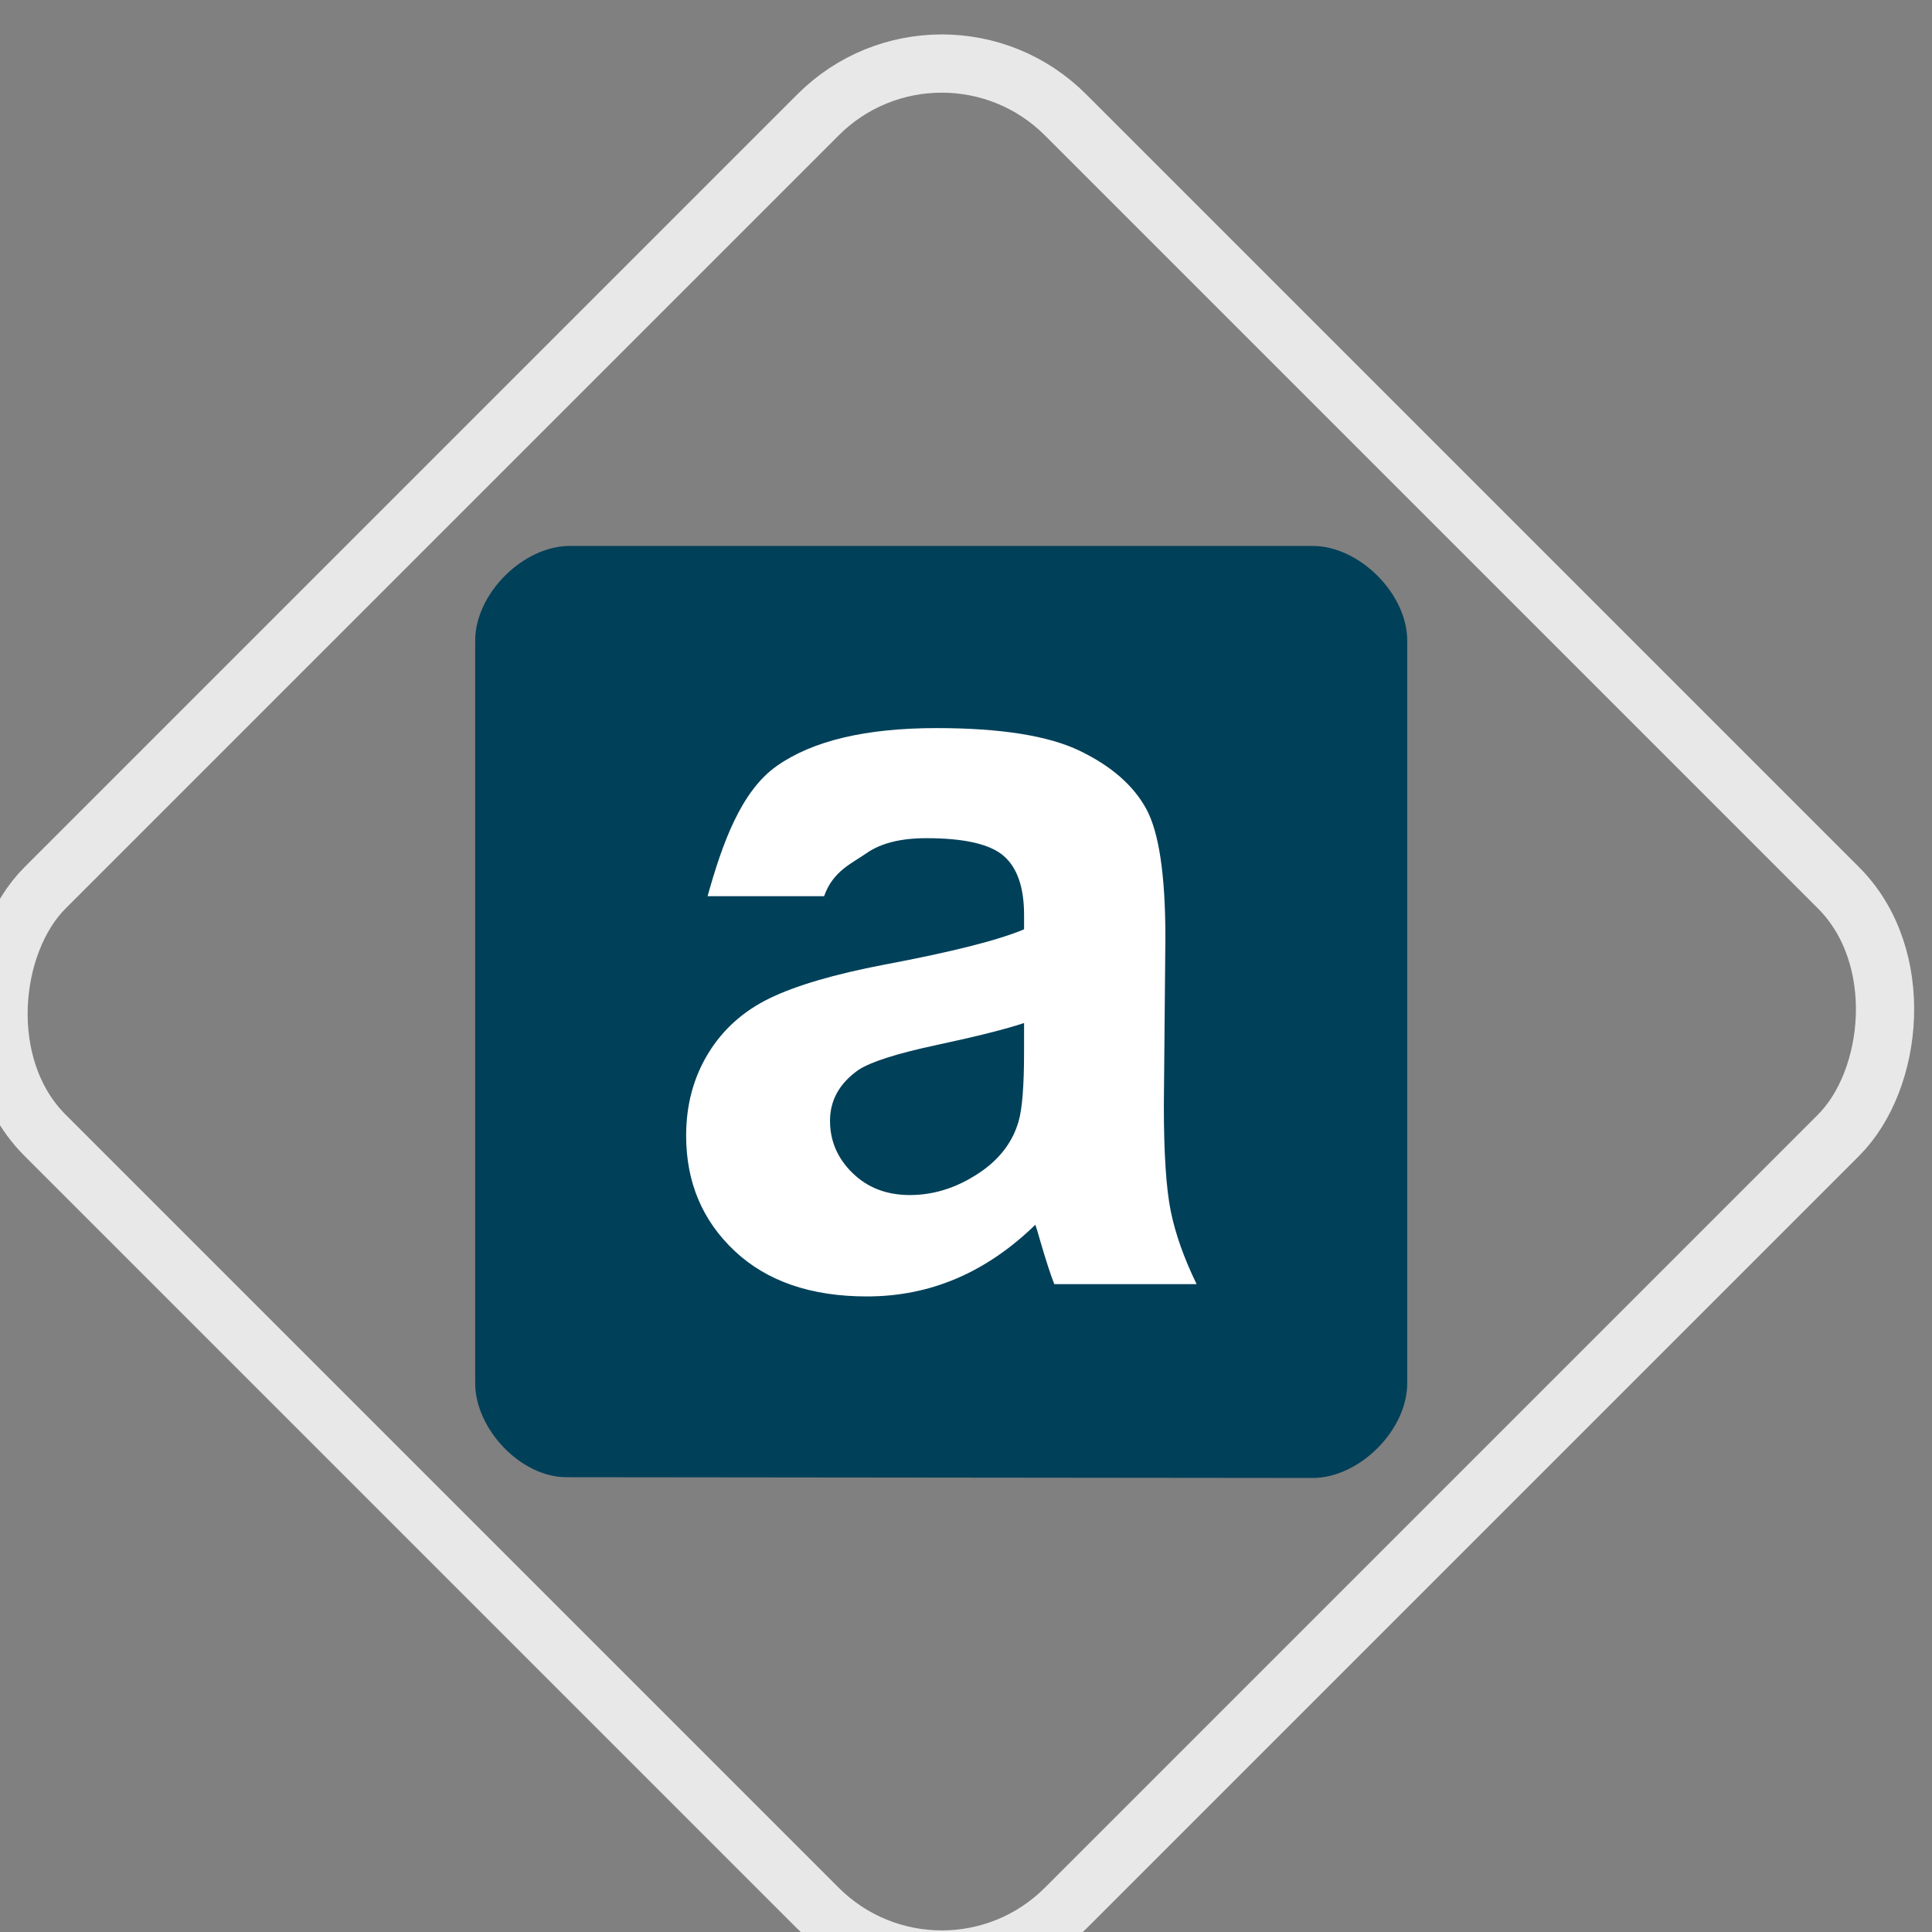 <?xml version="1.0" encoding="UTF-8" standalone="no"?>
<!-- Created with Inkscape (http://www.inkscape.org/) -->

<svg
   xmlns:dc="http://purl.org/dc/elements/1.1/"
   xmlns:cc="http://creativecommons.org/ns#"
   xmlns:rdf="http://www.w3.org/1999/02/22-rdf-syntax-ns#"
   xmlns:svg="http://www.w3.org/2000/svg"
   xmlns="http://www.w3.org/2000/svg"
   xmlns:sodipodi="http://sodipodi.sourceforge.net/DTD/sodipodi-0.dtd"
   xmlns:inkscape="http://www.inkscape.org/namespaces/inkscape"
   width="67"
   height="67"
   id="svg2"
   version="1.1"
   inkscape:version="0.92.2 (5c3e80d, 2017-08-06)"
   sodipodi:docname="ae.svg">
  <rect width="100%" height="100%" fill="#808080" stroke="none"/>
  <defs
     id="defs4" />
  <sodipodi:namedview
     id="base"
     pagecolor="#ffffff"
     bordercolor="#666666"
     borderopacity="1.0"
     inkscape:pageopacity="0.0"
     inkscape:pageshadow="2"
     inkscape:zoom="7.9195959"
     inkscape:cx="44.034375"
     inkscape:cy="23.882095"
     inkscape:document-units="px"
     inkscape:current-layer="g3086"
     showgrid="true"
     showguides="true"
     inkscape:guide-bbox="true"
     fit-margin-top="0"
     fit-margin-left="0"
     fit-margin-right="0"
     fit-margin-bottom="0"
     inkscape:window-width="1920"
     inkscape:window-height="1017"
     inkscape:window-x="-8"
     inkscape:window-y="-8"
     inkscape:window-maximized="1">
    <inkscape:grid
       type="xygrid"
       id="grid2985"
       empspacing="5"
       visible="true"
       enabled="true"
       snapvisiblegridlinesonly="false"
       originx="777.521"
       originy="332.532"
       spacingx="1"
       spacingy="1" />
  </sodipodi:namedview>
  <g
     inkscape:label="Layer 1"
     inkscape:groupmode="layer"
     id="layer1"
     transform="translate(777.521,-1317.894)">
    <g
       style="fill:#004059;fill-opacity:1"
       id="g3101"
       transform="matrix(0.045,0,0,0.045,-654.997,1188.397)">
      <g
         style="fill:#004059;fill-opacity:1"
         id="g3086"
         transform="translate(63.754,2.764)">
        <path
           sodipodi:nodetypes="sssssssss"
           inkscape:connector-curvature="0"
           id="path3018"
           d="m -2350.06,4013.347 c -35.227,-0.036 -70.25,-37.296 -70.25,-72.394 v -572.297 c 0,-36.11 36.877,-72.987 72.987,-72.987 h 572.297 c 36.111,0 72.988,36.877 72.988,72.987 v 572.297 c 0,36.11 -36.877,73.025 -72.988,72.987 z"
           style="fill:#004059;fill-opacity:1;stroke:none" />
        <g
           transform="scale(1,1)"
           style="font-style:normal;font-variant:normal;font-weight:bold;font-stretch:normal;font-size:808.108px;line-height:125%;font-family:Arial;-inkscape-font-specification:'Arial Bold';letter-spacing:0px;word-spacing:0px;stroke:none"
           id="text3140">
          <path
             d="m -2151.429,3565.597 h -89.79 c 11.311,-40.51 25.698,-80.885 53.319,-100.351 27.621,-19.466 68.657,-29.199 123.11,-29.199 49.454,4e-4 86.282,5.853 110.484,17.559 24.201,11.706 41.234,26.569 51.099,44.588 9.864,18.02 14.796,51.099 14.797,99.238 l -1.184,129.424 c -4e-4,36.828 1.775,63.988 5.327,81.481 3.551,17.493 10.193,36.236 19.927,56.228 h -109.694 c -2.894,-7.366 -6.445,-18.282 -10.654,-32.751 -1.842,-6.576 -3.157,-10.917 -3.946,-13.021 -18.94,18.414 -39.196,32.224 -60.766,41.431 -21.571,9.207 -44.588,13.81 -69.052,13.81 -43.141,0 -77.141,-11.706 -102,-35.118 -24.859,-23.412 -37.288,-53.006 -37.288,-88.781 0,-23.675 5.656,-44.785 16.967,-63.331 11.311,-18.545 27.16,-32.75 47.547,-42.615 20.387,-9.864 49.783,-18.479 88.189,-25.845 51.822,-9.733 87.729,-18.808 107.721,-27.226 v -11.048 c -3e-4,-21.307 -5.261,-36.499 -15.783,-45.574 -10.523,-9.075 -30.383,-13.613 -59.582,-13.613 -19.729,4e-4 -35.118,3.881 -46.166,11.64 -11.049,7.76 -25.742,13.609 -32.581,33.075 z m 154.113,97.73 c -14.205,4.735 -36.697,10.391 -67.474,16.967 -30.778,6.577 -50.901,13.021 -60.371,19.335 -14.468,10.259 -21.702,23.281 -21.702,39.064 -2e-4,15.52 5.787,28.936 17.362,40.248 11.574,11.312 26.305,16.967 44.193,16.967 19.992,10e-5 39.063,-6.576 57.215,-19.729 13.416,-9.996 22.228,-22.228 26.437,-36.696 2.893,-9.47 4.34,-27.489 4.34,-54.058 z"
             style="fill:#ffffff"
             id="path3148"
             inkscape:connector-curvature="0"
             sodipodi:nodetypes="cccccccccccccssssscccccccccscccccccc" />
        </g>
        <rect
           style="opacity:1;fill:none;fill-opacity:1;stroke:#e8e8e8;stroke-width:44.895;stroke-linecap:round;stroke-linejoin:round;stroke-miterlimit:4;stroke-dasharray:none;stroke-opacity:1"
           id="rect4511"
           width="1112.311"
           height="1112.311"
           x="570.972"
           y="3485.724"
           ry="134.826"
           transform="matrix(0.707,0.707,-0.707,0.707,0,0)" />
      </g>
      <g
         transform="matrix(1,0,0,1,67.049,-2.138)"
         style="font-style:normal;font-variant:normal;font-weight:normal;font-stretch:normal;font-size:287.327px;line-height:125%;font-family:Arial;-inkscape-font-specification:Arial;letter-spacing:0px;word-spacing:0px;fill:#004059;fill-opacity:1;stroke:none"
         id="text3079" />
    </g>
  </g>
</svg>
